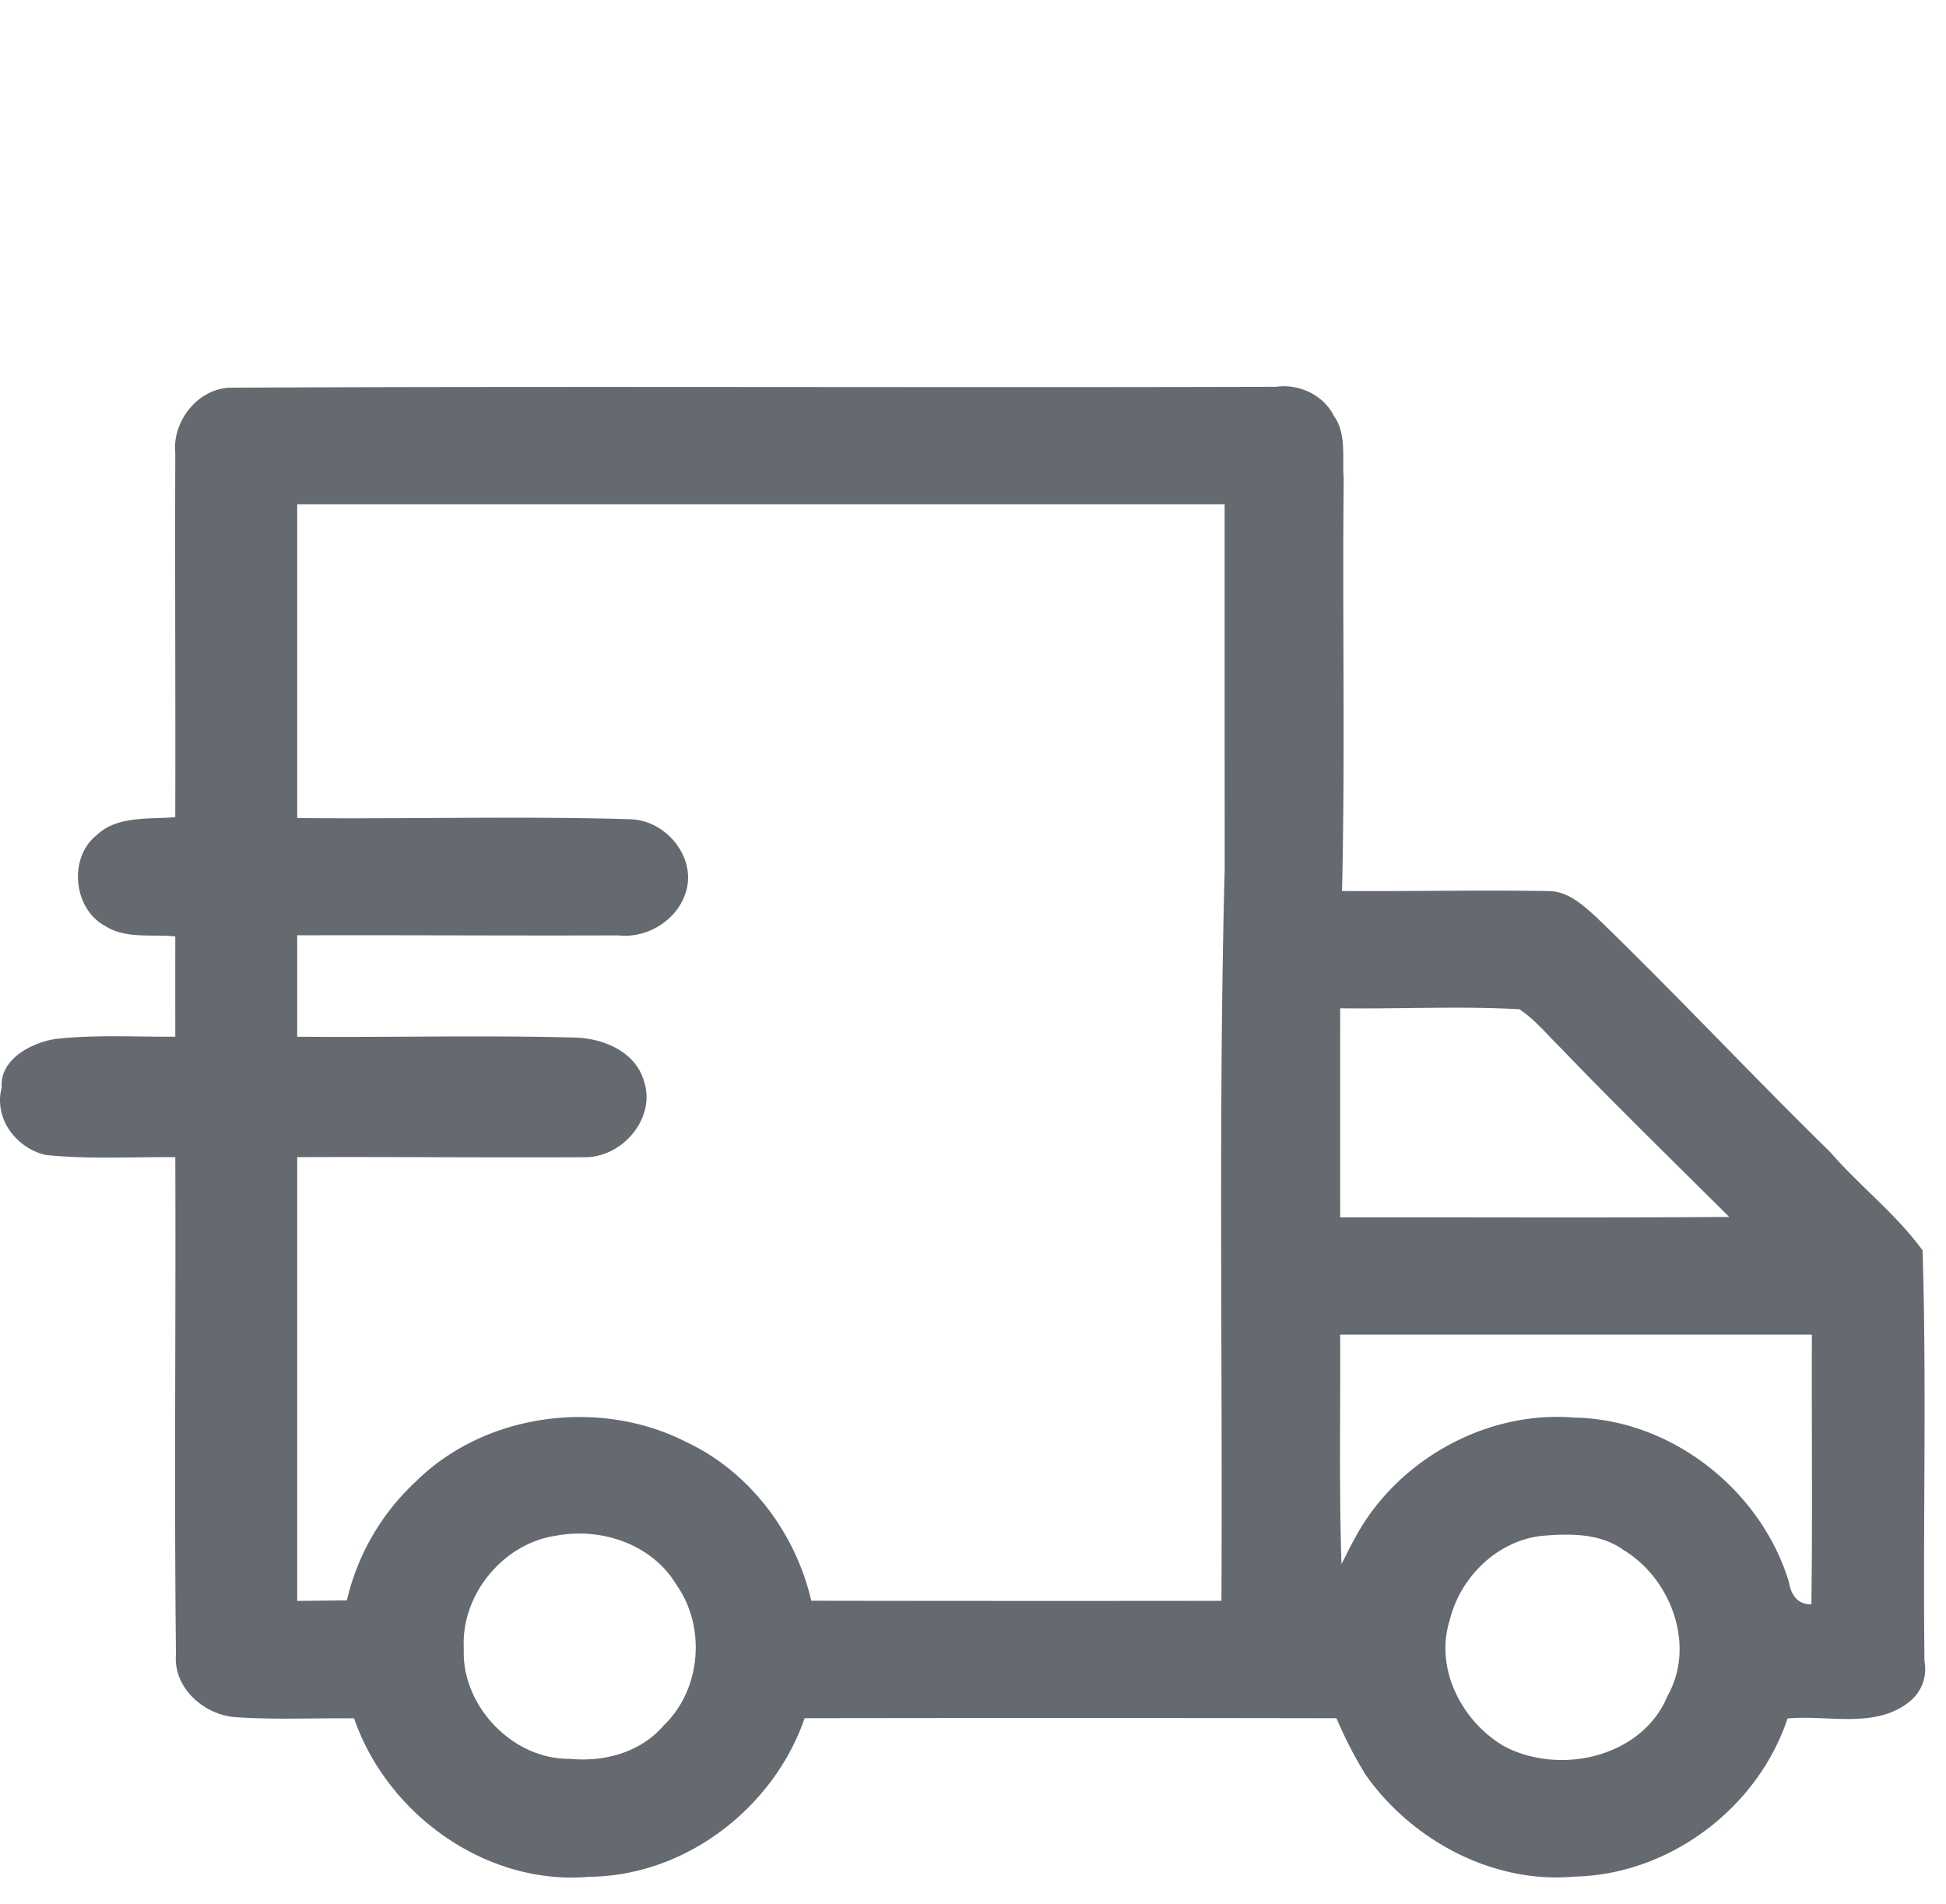 <?xml version="1.0" encoding="UTF-8"?> <svg xmlns="http://www.w3.org/2000/svg" xmlns:xlink="http://www.w3.org/1999/xlink" width="552" height="540" viewBox="0 0 552 540"><defs><clipPath id="clip-Support_1_3"><rect width="552" height="540"></rect></clipPath></defs><g id="Support_1_3" data-name="Support 1 – 3" clip-path="url(#clip-Support_1_3)"><g id="_656a71ff" data-name="#656a71ff" transform="translate(-10.379 68.819)"><path id="Path_4" data-name="Path 4" d="M60.1,59.816c-.974-9.223,6.663-18.913,16.376-18.671,98.618-.458,197.246.045,295.874-.243,6.49-.926,13.426,2.328,16.358,8.18,3.75,5.241,2.33,11.965,2.822,17.951-.41,38.959.446,77.928-.473,116.878,19.562.153,39.123-.324,58.685.036,5.407.027,9.631,3.946,13.4,7.335,22.547,21.8,43.93,44.7,66.34,66.637,8.356,9.645,18.752,17.628,26.252,27.93,1.183,38.806.073,77.685.537,116.518a11.861,11.861,0,0,1-4.051,11.335c-9.749,8.045-23.266,3.838-34.791,4.926-8.374,25.287-33.361,44.3-60.433,44.856-23.121,2.13-46.114-10.293-59.177-28.783a114.876,114.876,0,0,1-8.329-16.136q-75.438-.135-150.868-.009c-8.739,25.314-33.644,44.73-61.07,44.982-29.365,2.6-57.456-17.88-66.723-44.928-11.114-.153-22.265.422-33.361-.333-9.13-.5-17.95-8.288-17.177-17.736-.528-47.032-.009-94.081-.191-141.122-12.243-.108-24.541.629-36.748-.62-8.465-1.969-14.828-10.445-12.48-19.156-.637-7.991,8.438-12.711,15.247-13.754,11.278-1.267,22.657-.566,33.98-.647q-.014-14.225,0-28.442c-6.663-.7-14.082.818-20.017-3.038-8.948-4.89-10.313-19.309-2.33-25.646,5.844-5.636,14.828-4.486,22.338-5.142.1-34.393-.118-68.777.009-103.16m34.59,14.419q0,44.5,0,88.993c31.523.324,63.072-.611,94.577.342,9.767.288,18.214,10.185,15.911,19.749-2.021,8.4-10.8,14.167-19.425,13.187-30.357.108-60.715-.108-91.072-.018q.027,14.387.009,28.766c26.088.234,52.195-.458,78.283.225,8.2.063,17.614,3.829,20.071,12.36,3.441,10.3-5.789,21.385-16.385,21.592-27.317.153-54.643-.135-81.97-.018V385.289q7.045-.081,14.082-.153a66.634,66.634,0,0,1,19.744-33.889c19.625-19.264,51.949-23.516,76.4-11.093,18.151,8.468,31.149,25.88,35.591,45.081q58.166.094,116.341.027c.364-69.217-.883-138.452.928-207.651q-.027-51.684-.018-103.376H94.689M390.535,217.181q-.027,29.651,0,59.311c36.775-.072,73.559.162,110.343-.126-16.185-16.109-32.542-32.047-48.353-48.515-3.623-3.56-6.882-7.587-11.178-10.392-16.913-.944-33.88-.045-50.811-.279m-.009,92.571c.109,21.691-.337,43.4.373,65.082,1.375-2.571,2.576-5.232,4.032-7.758,11.8-21.691,36.993-35.894,62.026-33.781,27.681.467,53.023,20.7,60.861,46.645.583,3.407,2.239,6.346,6.372,6.328.355-25.5.036-51.014.146-76.516q-66.9,0-133.809,0M167.911,366.825c-15,2.265-26.816,16.918-25.961,31.921-.765,16.1,13.69,31.561,30.139,31.336,9.794.953,20.117-1.879,26.607-9.529,10.614-10.212,11.988-27.956,3.532-39.876-6.891-11.506-21.364-16.369-34.317-13.852m279.452.045c-12.543,1.582-22.82,11.857-25.742,23.83-4.369,13.709,3.35,28.739,15.4,35.8,15.9,8.4,39.178,3.11,46.351-14.239,8.129-14.32,1.029-33.35-12.625-41.521C464.039,365.953,455.2,366.169,447.363,366.87Z" transform="translate(0)" fill="#656a71"></path></g></g></svg> 